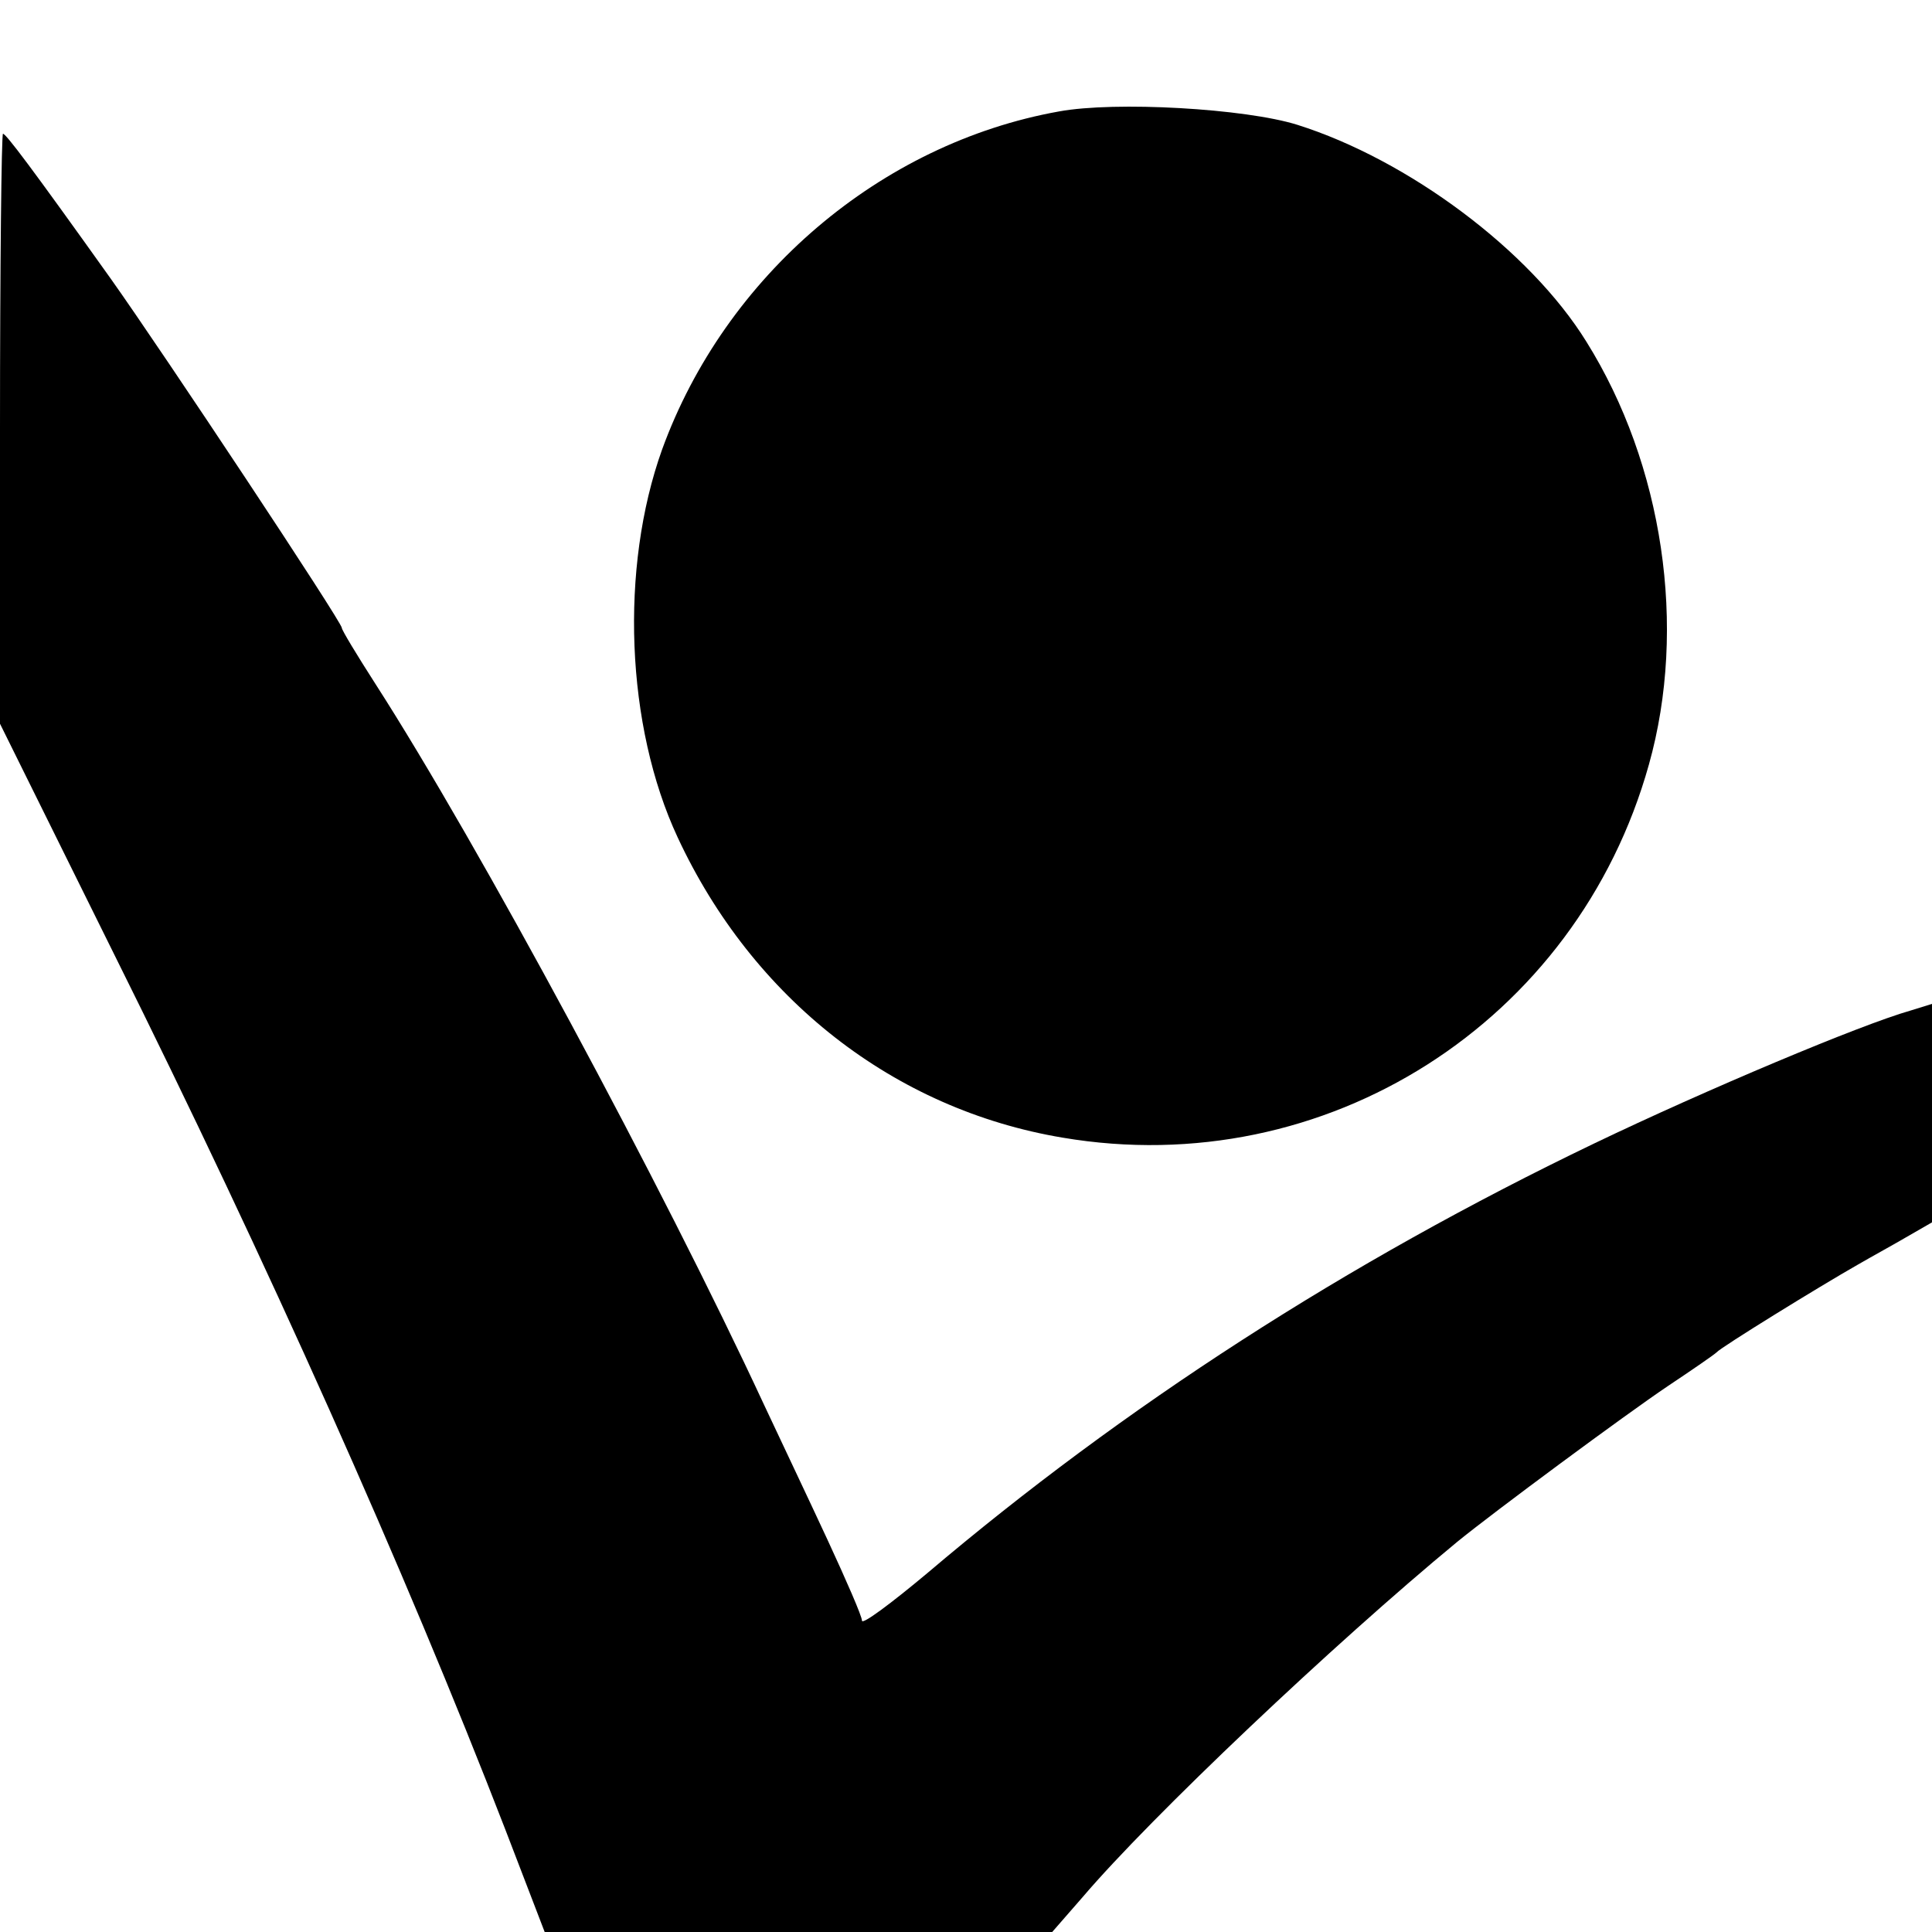 <?xml version="1.0" standalone="no"?>
<!DOCTYPE svg PUBLIC "-//W3C//DTD SVG 20010904//EN"
 "http://www.w3.org/TR/2001/REC-SVG-20010904/DTD/svg10.dtd">
<svg version="1.0" xmlns="http://www.w3.org/2000/svg"
 width="260pt" height="260pt" viewBox="0 0 260 260"
 preserveAspectRatio="xMidYMid meet">
<g transform="translate(0,260) scale(0.1,-0.1)"
fill="#000000" stroke="none">
<path d="M1425 2450 c-240 -43 -449 -221 -534 -455 -57 -159 -49 -372 21 -522
101 -217 291 -366 518 -404 354 -60 692 155 789 502 52 185 19 404 -84 569
-76 123 -240 245 -389 292 -70 22 -245 32 -321 18z"/>
<path d="M0 2023 l0 -397 154 -311 c205 -412 391 -828 526 -1177 l53 -138 342
0 341 0 41 47 c92 108 338 341 504 478 49 40 226 171 284 210 33 22 62 42 65
45 6 7 139 89 190 118 19 11 50 28 67 38 l33 19 0 147 0 147 -29 -9 c-67 -19
-276 -107 -426 -179 -333 -160 -633 -354 -897 -578 -49 -41 -88 -70 -88 -64 0
6 -21 54 -46 108 -25 54 -64 136 -86 183 -136 293 -384 754 -523 970 -25 39
-45 72 -45 75 0 8 -240 370 -311 470 -107 150 -141 195 -145 195 -2 0 -4 -179
-4 -397z"/>
</g>
</svg>
